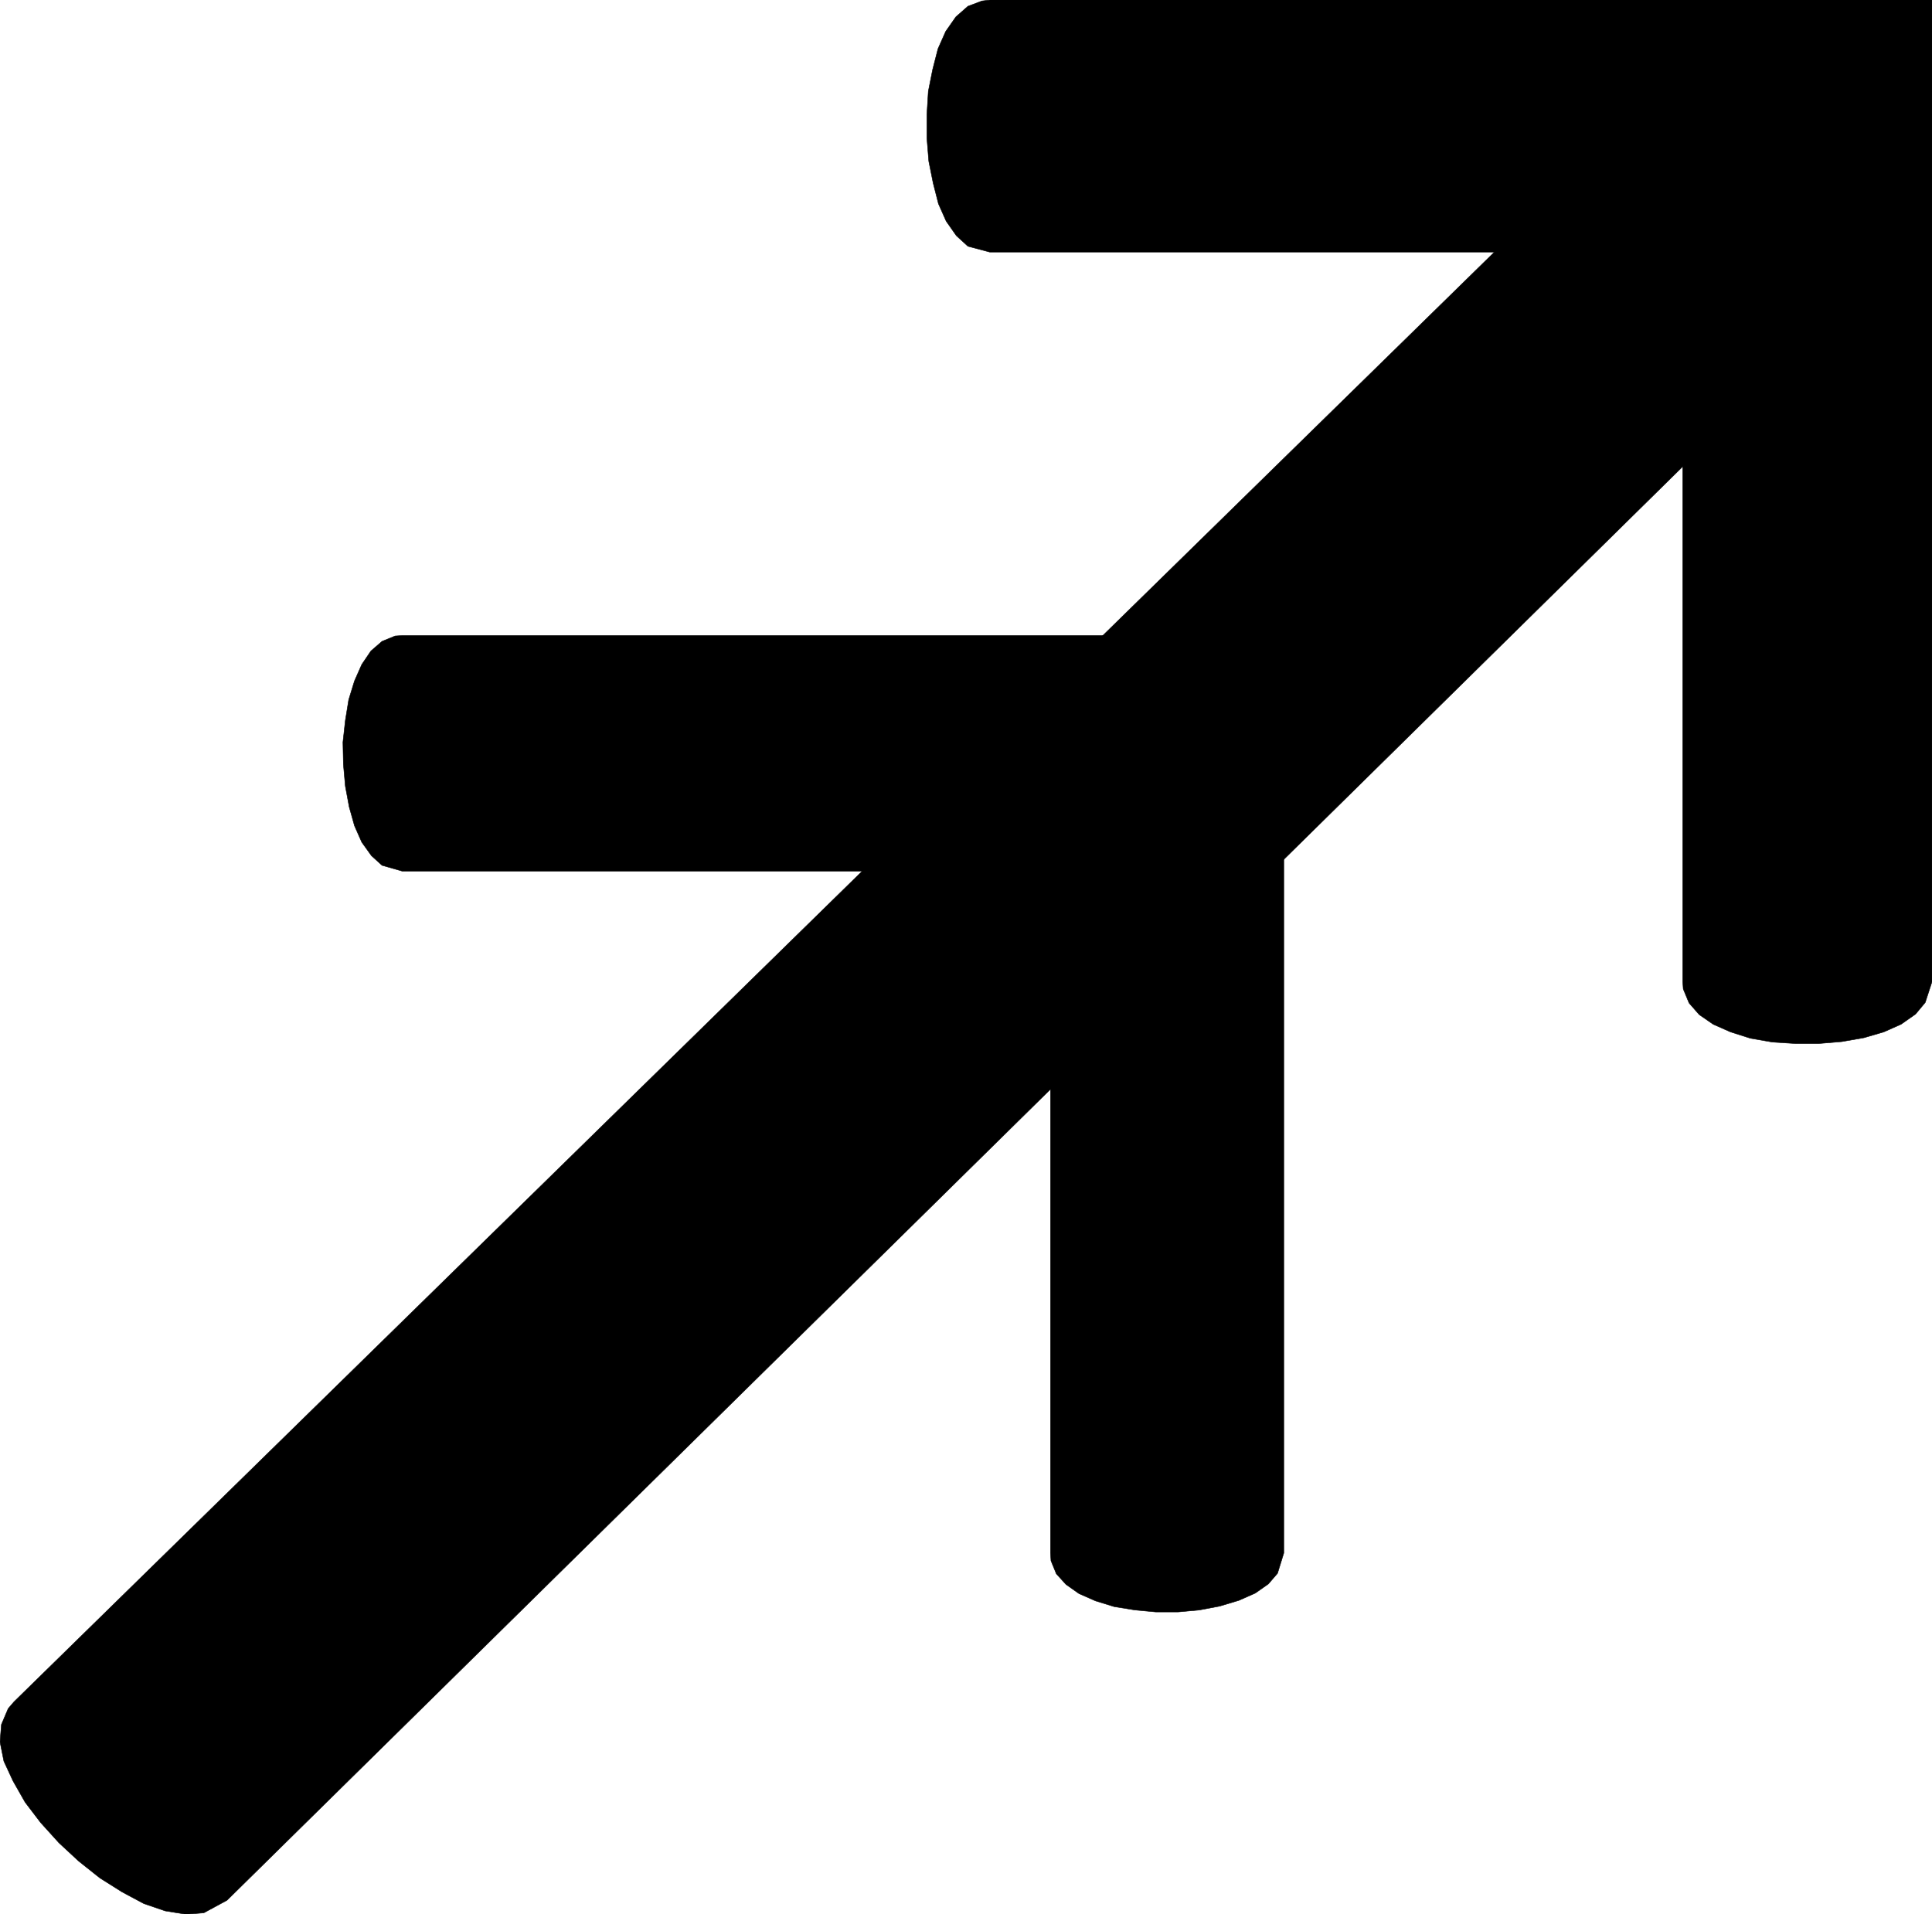 <svg width="3988.682" height="3952.563" viewBox="0 0 2991.512 2964.422" xmlns="http://www.w3.org/2000/svg"><rect x="0" y="0" width="2991.512" height="2964.422" fill="#808080" stroke="none"/><defs><clipPath id="a"><path d="M0 .84h2992V2966H0Zm0 0"/></clipPath><clipPath id="b"><path d="M0 .84h2991.512v2964.422H0Zm0 0"/></clipPath></defs><g clip-path="url(#a)" transform="translate(0 -.84)"><path style="fill:#fff;fill-opacity:1;fill-rule:nonzero;stroke:none" d="M0 2965.262h2991.512V.84H0Zm0 0"/></g><g clip-path="url(#b)" transform="translate(0 -.84)"><path style="fill:#fff;fill-opacity:1;fill-rule:evenodd;stroke:#fff;stroke-width:.14;stroke-linecap:square;stroke-linejoin:bevel;stroke-miterlimit:10;stroke-opacity:1" d="M0 .5h579.75V575H0Zm0 0" transform="matrix(5.16 0 0 -5.16 0 2967.84)"/><path style="fill:#000;fill-opacity:1;fill-rule:evenodd;stroke:#000;stroke-width:.14;stroke-linecap:square;stroke-linejoin:bevel;stroke-miterlimit:10;stroke-opacity:1" d="M504.96 435V280.36l.15-2.18 1.74-4.2 3.04-3.48 4.2-2.9 5.22-2.31 5.94-1.89 6.67-1.16 6.96-.43h6.81l6.96.58 6.66 1.16 5.95 1.74 5.21 2.31 4.35 3.05 2.9 3.48 2.03 6.23V575H296.98l-2.32-.29-4.21-1.59-3.62-3.19-3.04-4.35-2.32-5.22-1.6-6.23-1.3-6.52-.43-6.96v-7.1l.57-6.96 1.31-6.52 1.59-6.23 2.32-5.22 3.05-4.35 3.47-3.18 6.53-1.74h151.46L4.2 64.27l-1.74-2.03-2.03-4.78L0 52.24l1.16-5.8 2.75-5.94 3.63-6.38 4.63-6.08 5.51-6.09 5.94-5.51L30 11.37l6.67-4.2 6.52-3.48 6.38-2.18L55.8.5l5.36.43 6.96 3.77zm0 0" transform="matrix(5.16 0 0 -5.16 0 2967.84)"/></g><path style="fill:#000;fill-opacity:1;fill-rule:evenodd;stroke:#000;stroke-width:.14;stroke-linecap:square;stroke-linejoin:bevel;stroke-miterlimit:10;stroke-opacity:1" d="M315.24 253.4V108.91l.14-2.32 1.6-3.91 2.9-3.19 3.91-2.76 4.93-2.17 5.65-1.74 6.23-1.01 6.24-.58h6.66l6.38.58 6.09 1.15 5.79 1.74 4.93 2.18 3.92 2.75 2.75 3.19 1.88 6.09v275.36H120.73l-2.17-.14-3.91-1.6-3.34-2.89-2.75-4.06-2.18-4.93-1.74-5.65-1.01-6.23-.72-6.53.14-6.66.58-6.53 1.16-6.23 1.59-5.65 2.18-4.93 2.9-4.05 3.19-2.9 6.08-1.74h141.75zm0 0" transform="matrix(5.16 0 0 -5.16 0 2967)"/></svg>
